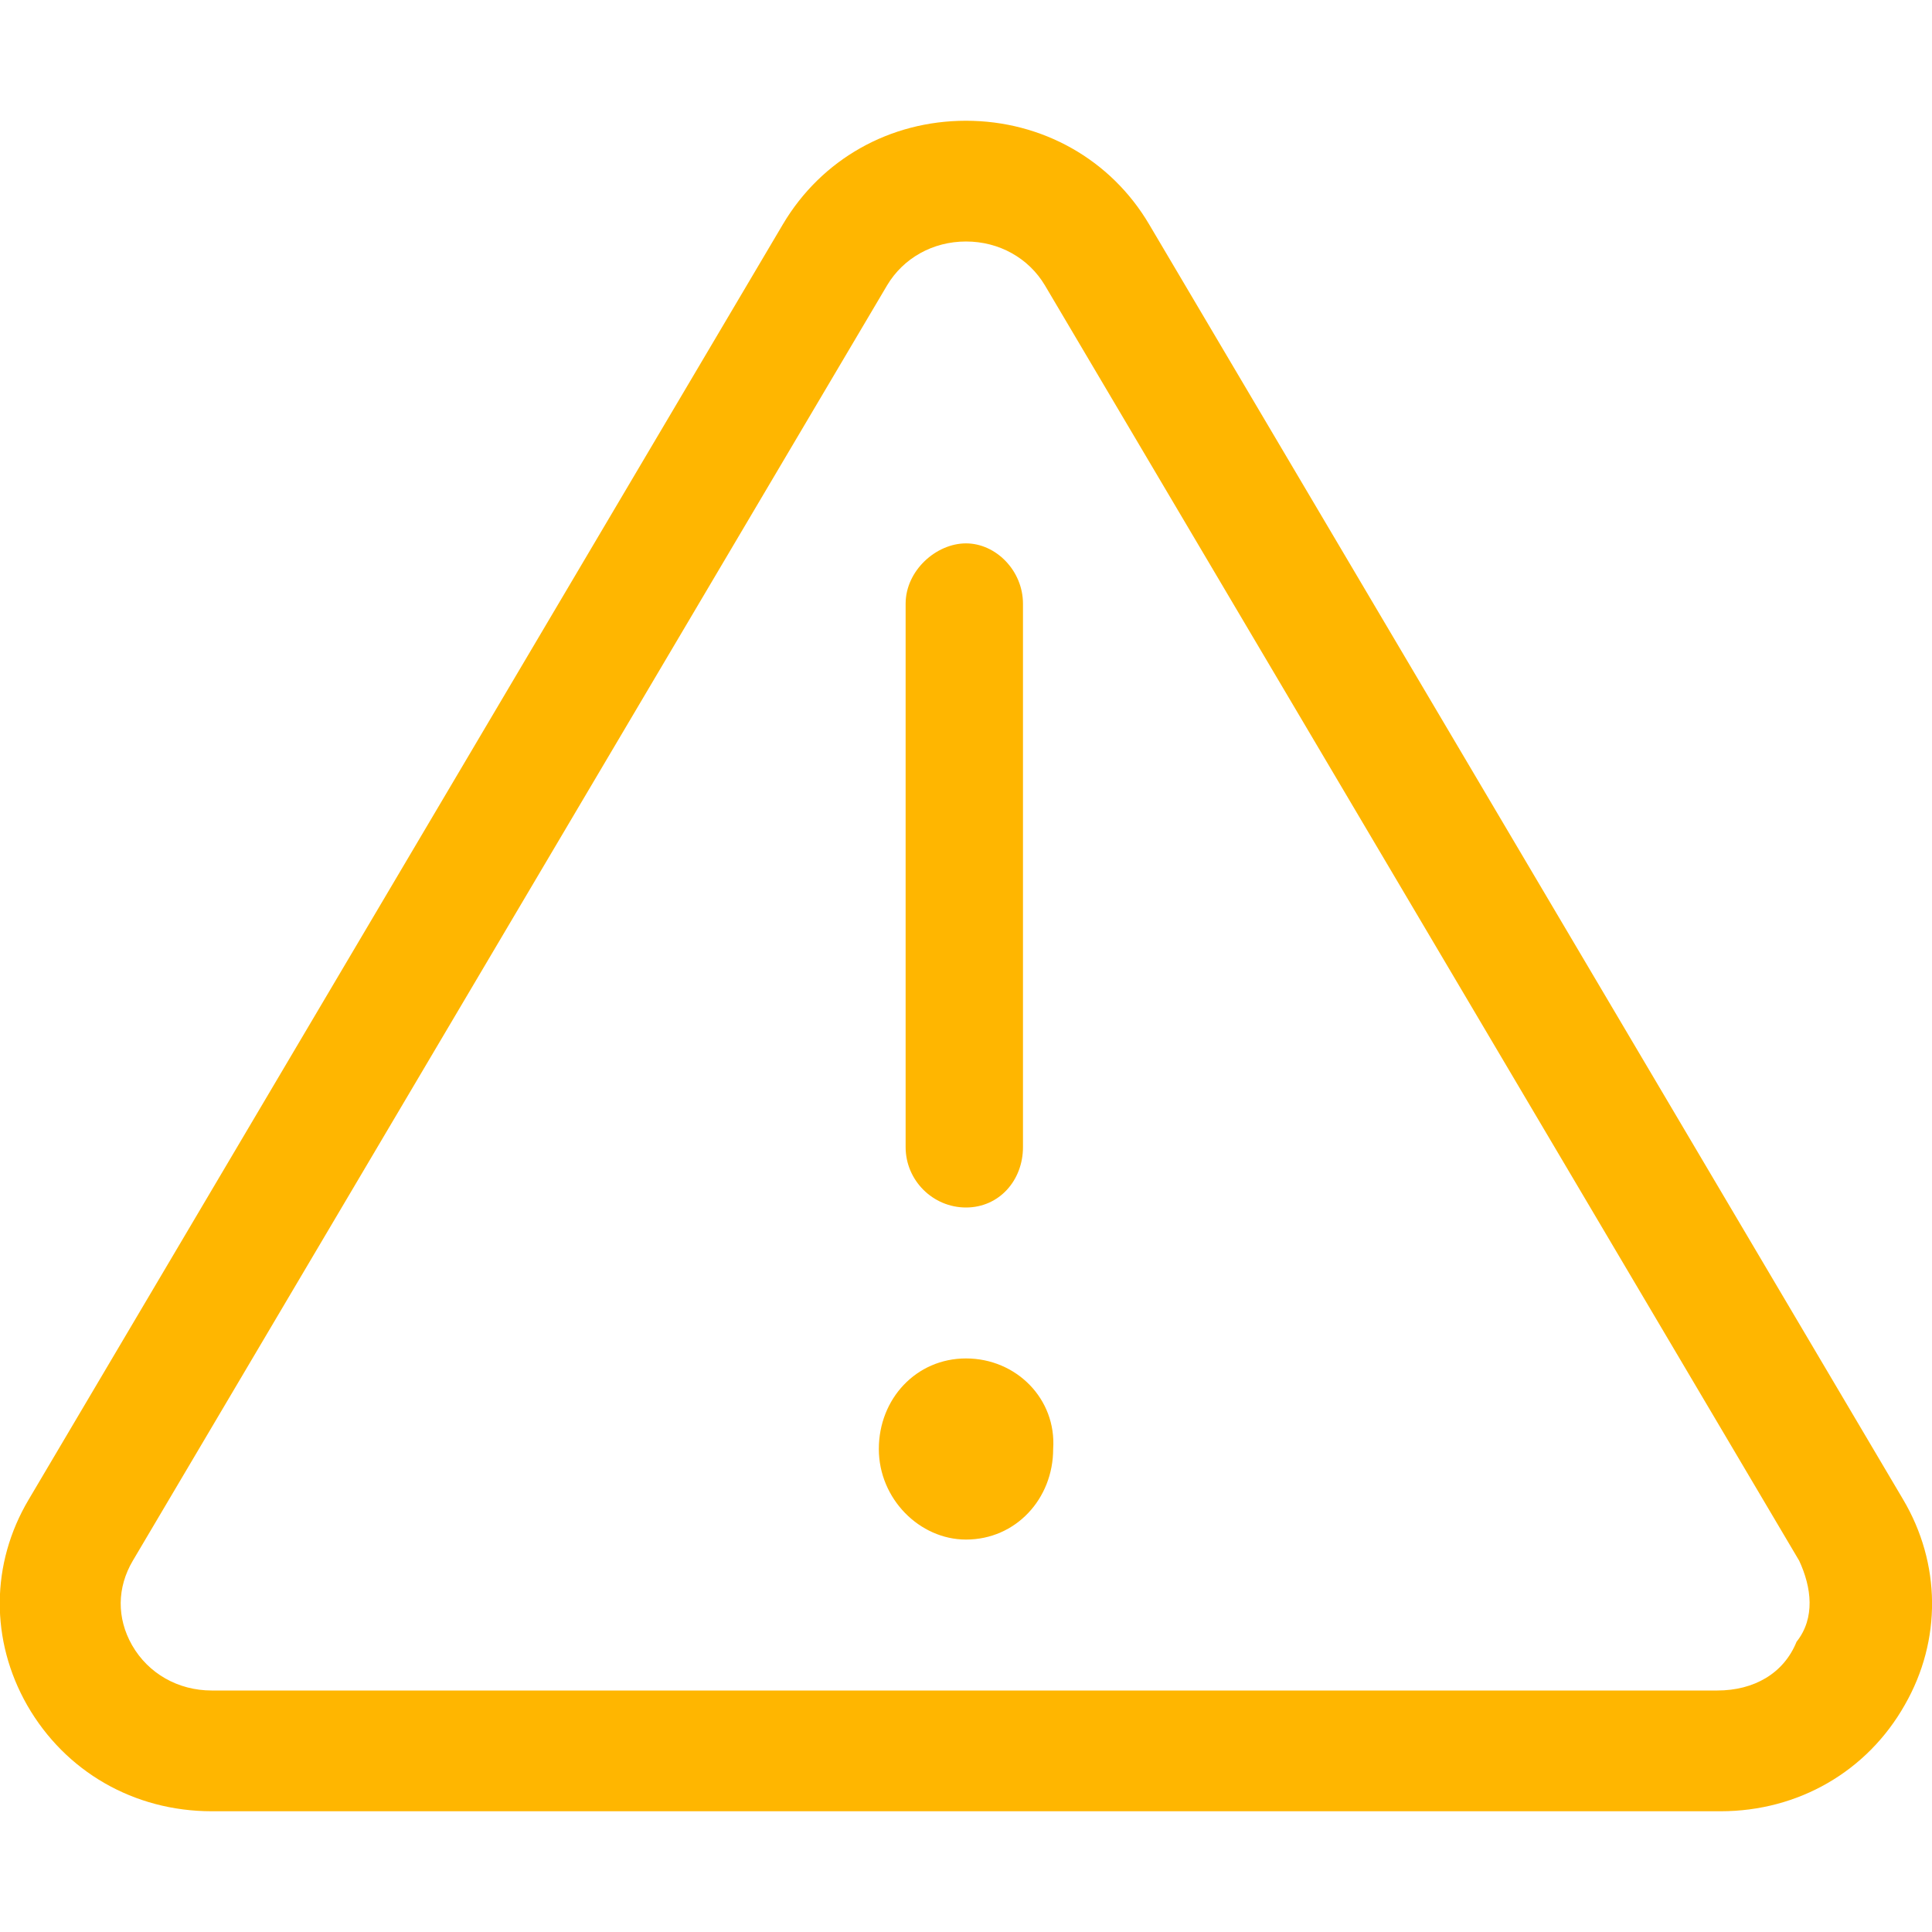 <?xml version="1.0" encoding="utf-8"?>
<!-- Generator: Adobe Illustrator 26.3.1, SVG Export Plug-In . SVG Version: 6.00 Build 0)  -->
<svg version="1.1" id="Lager_1" xmlns="http://www.w3.org/2000/svg" xmlns:xlink="http://www.w3.org/1999/xlink" x="0px" y="0px"
	 viewBox="0 0 512 512" style="enable-background:new 0 0 512 512;" xml:space="preserve">
<style type="text/css">
	.st0{fill:#FFB600;}
</style>
<path class="st0" d="M256,360c-13.2,0-23.1,10.7-23.1,24c0,13.2,10.8,24,23.1,24c13.2,0,23.1-10.8,23.1-24
	C280,370.7,269.3,360,256,360z M256,320c8.8,0,15.1-7.2,15.1-16V160c0-8.8-7.2-16-15.1-16s-16,7.2-16,16v144
	C240,312.8,247.2,320,256,320z M504.3,397.3L304.5,59.4C294.4,42.3,276.2,32,256,32c-20.2,0-38.3,10.2-48.5,27.4L7.6,397.4
	c-10.1,17-10.2,37.3-0.4,54.5C17.3,469.5,35.5,480,56.1,480H456c20.5,0,38.8-10.5,48.8-28.2C514.6,434.7,514.4,414.3,504.3,397.3z
	 M476.1,435.1c-3.4,8.4-11.3,12.9-21,12.9h-399c-8.9,0-16.8-4.5-21.1-12c-4.1-7.2-4-15.3,0.2-22.4l199.9-338
	C239.4,68.4,247.2,64,256,64c0,0,0,0,0,0c8.8,0,16.6,4.4,20.9,11.6l199.9,338C480.1,420.7,481.1,428.8,476.1,435.1z"/>
</svg>
